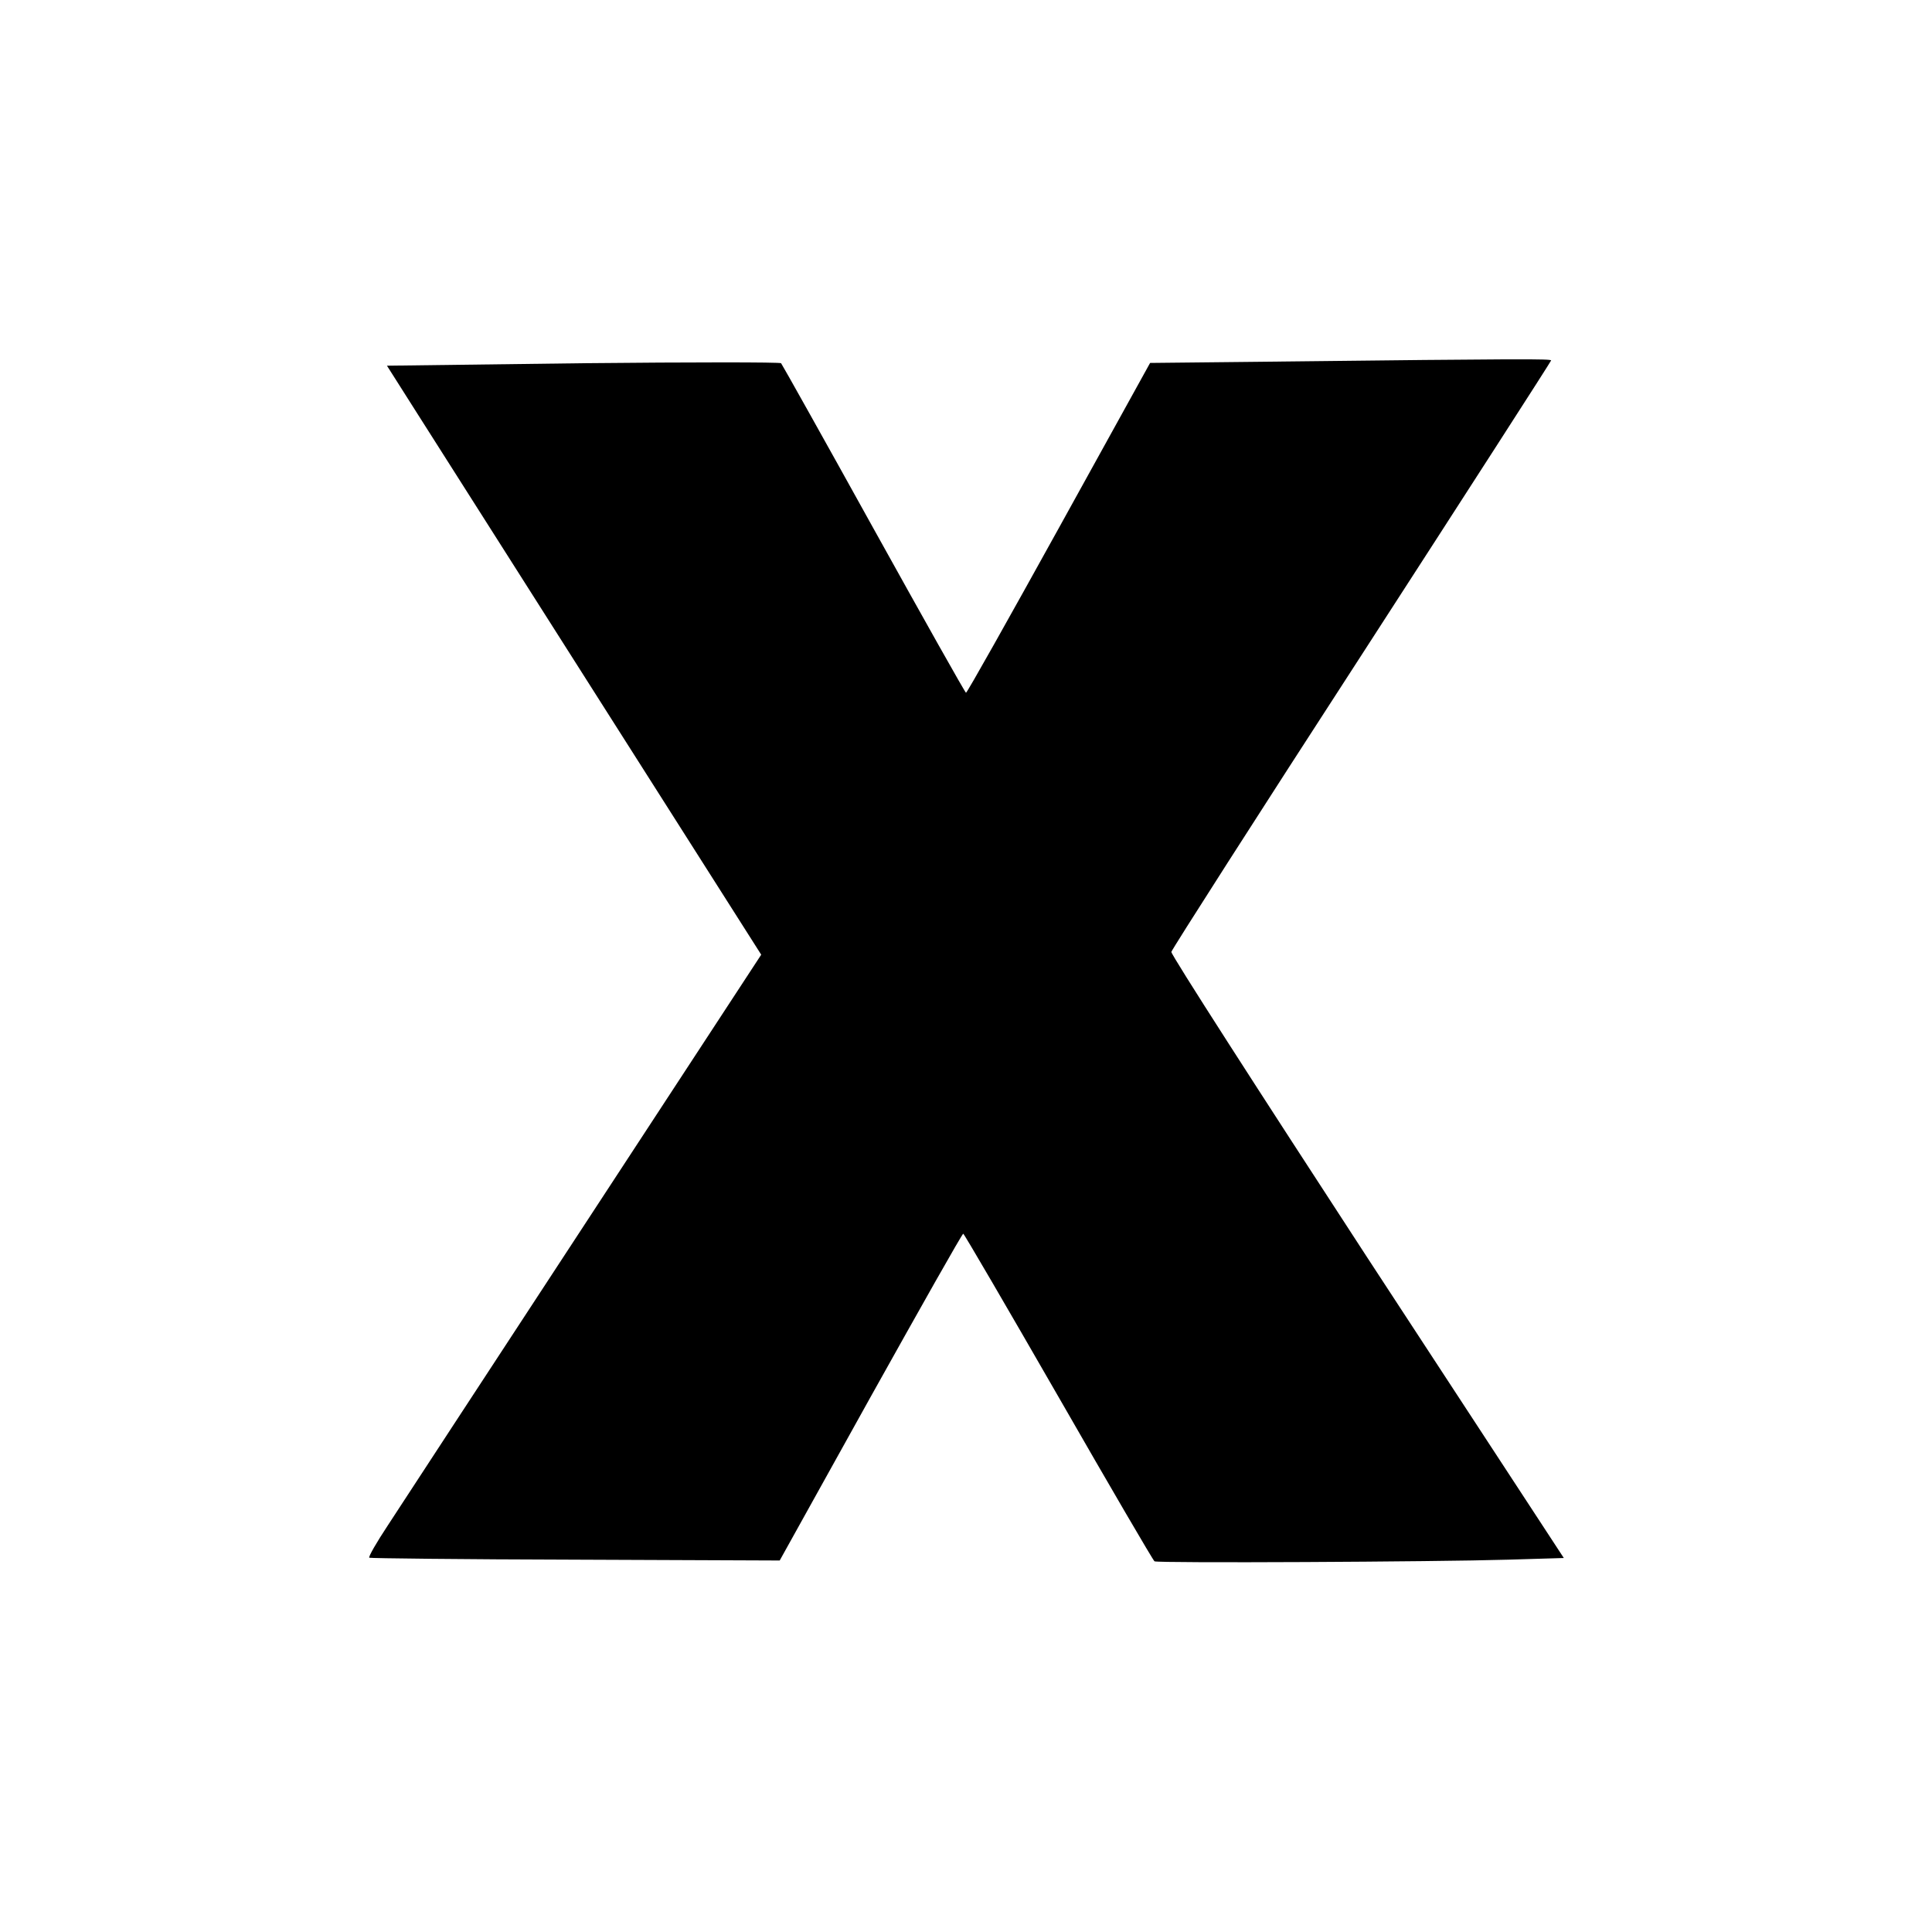 <?xml version="1.0" standalone="no"?>
<!DOCTYPE svg PUBLIC "-//W3C//DTD SVG 20010904//EN"
 "http://www.w3.org/TR/2001/REC-SVG-20010904/DTD/svg10.dtd">
<svg version="1.0" xmlns="http://www.w3.org/2000/svg"
 width="700pt" height="700pt" viewBox="0 0 700 700"
 preserveAspectRatio="xMidYMid meet">
<g transform="translate(0,700) scale(0.1,-0.1)"
fill="#000000" stroke="none">
<path d="M4641 5690 l-474 -5 -330 -597 c-182 -329 -333 -598 -337 -598 -3 0
-153 267 -334 593 -180 325 -332 596 -336 601 -5 4 -323 4 -718 0 l-710 -9
111 -175 c61 -96 366 -576 678 -1067 l567 -892 -640 -978 c-352 -538 -673
-1028 -713 -1090 -41 -62 -71 -114 -67 -117 4 -2 340 -6 747 -7 l740 -3 329
592 c182 326 332 592 336 592 3 0 158 -266 345 -591 186 -324 343 -593 348
-596 11 -7 1017 -2 1282 6 l201 6 -713 1090 c-391 600 -711 1097 -709 1106 2
9 312 494 690 1077 377 583 686 1063 686 1066 0 6 -111 6 -979 -4z"/>
</g>
</svg>
